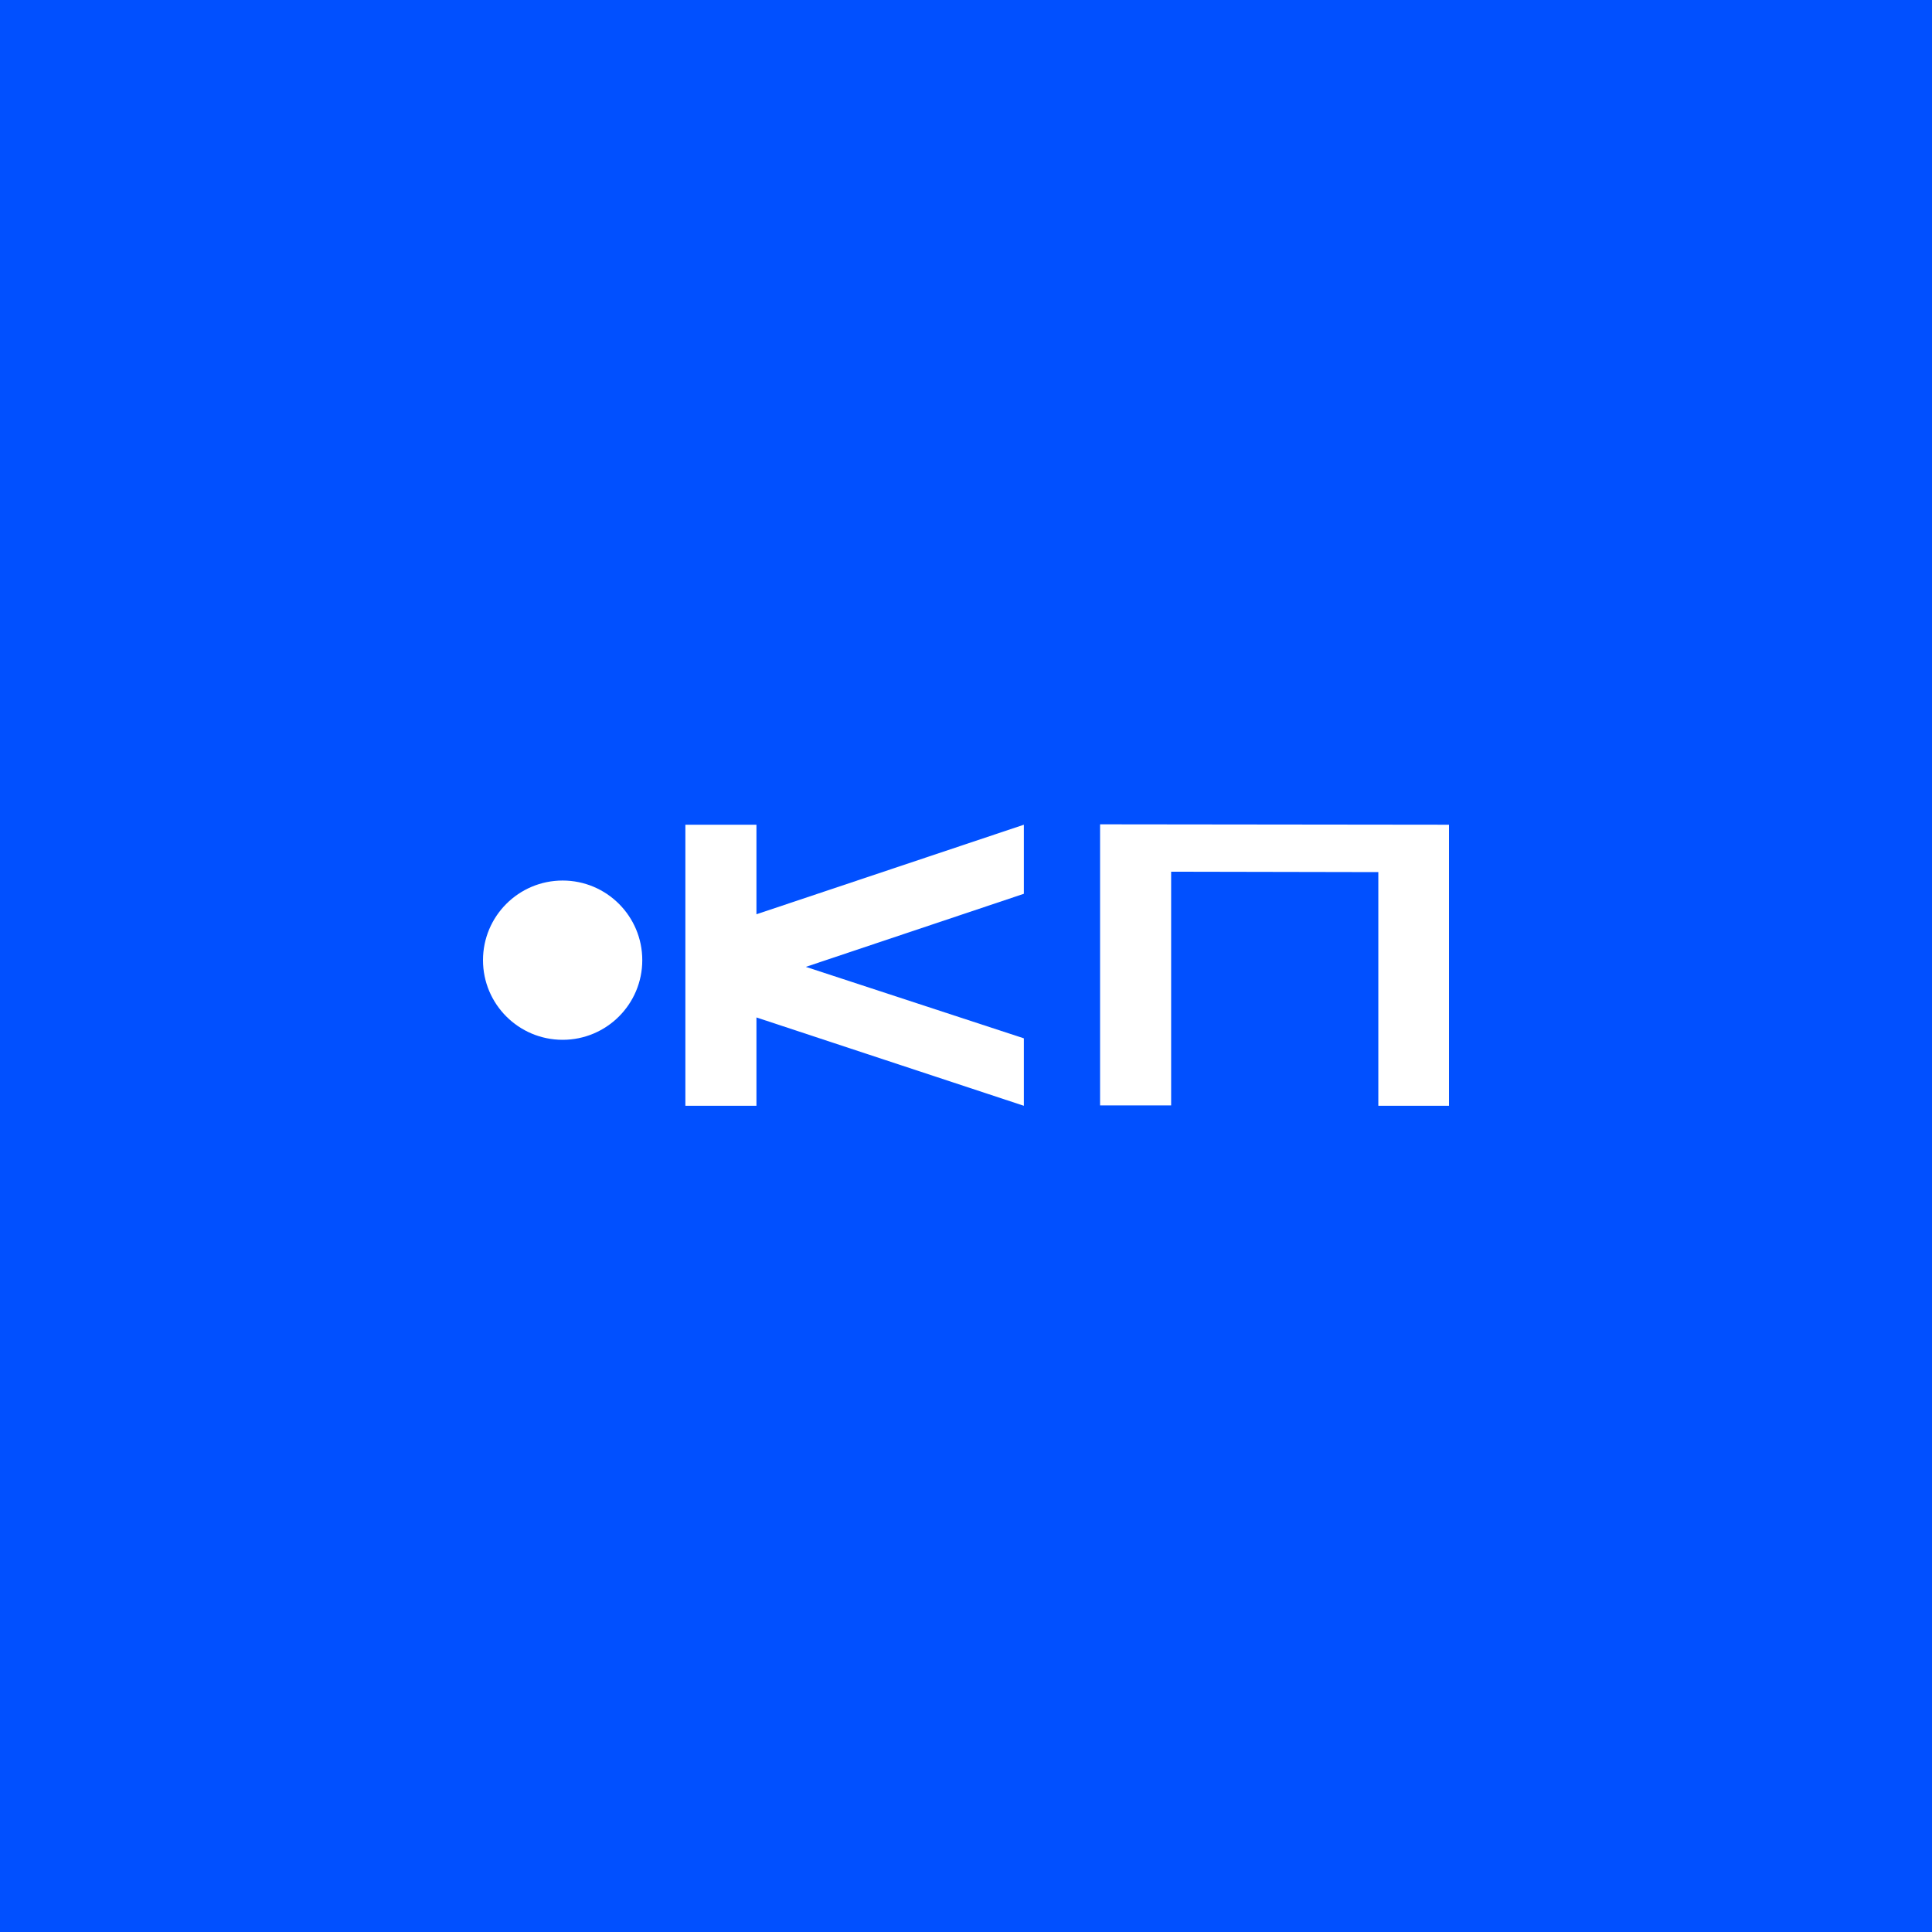 <?xml version="1.0" encoding="UTF-8"?> <svg xmlns="http://www.w3.org/2000/svg" width="300" height="300" viewBox="0 0 300 300" fill="none"><rect width="300" height="300" fill="#0150FF"></rect><path d="M106.424 128.062H117.46V141.966L158.985 128.062V138.786L125.129 150.134L158.985 161.232V171.707L117.46 157.99V171.707H106.424V128.062Z" fill="white"></path><path d="M214.027 135.42L181.854 135.357V171.645H170.819V128L225 128.062V171.707H214.027V135.42Z" fill="white"></path><ellipse cx="87.366" cy="149.095" rx="12.366" ry="12.366" fill="white"></ellipse></svg> 